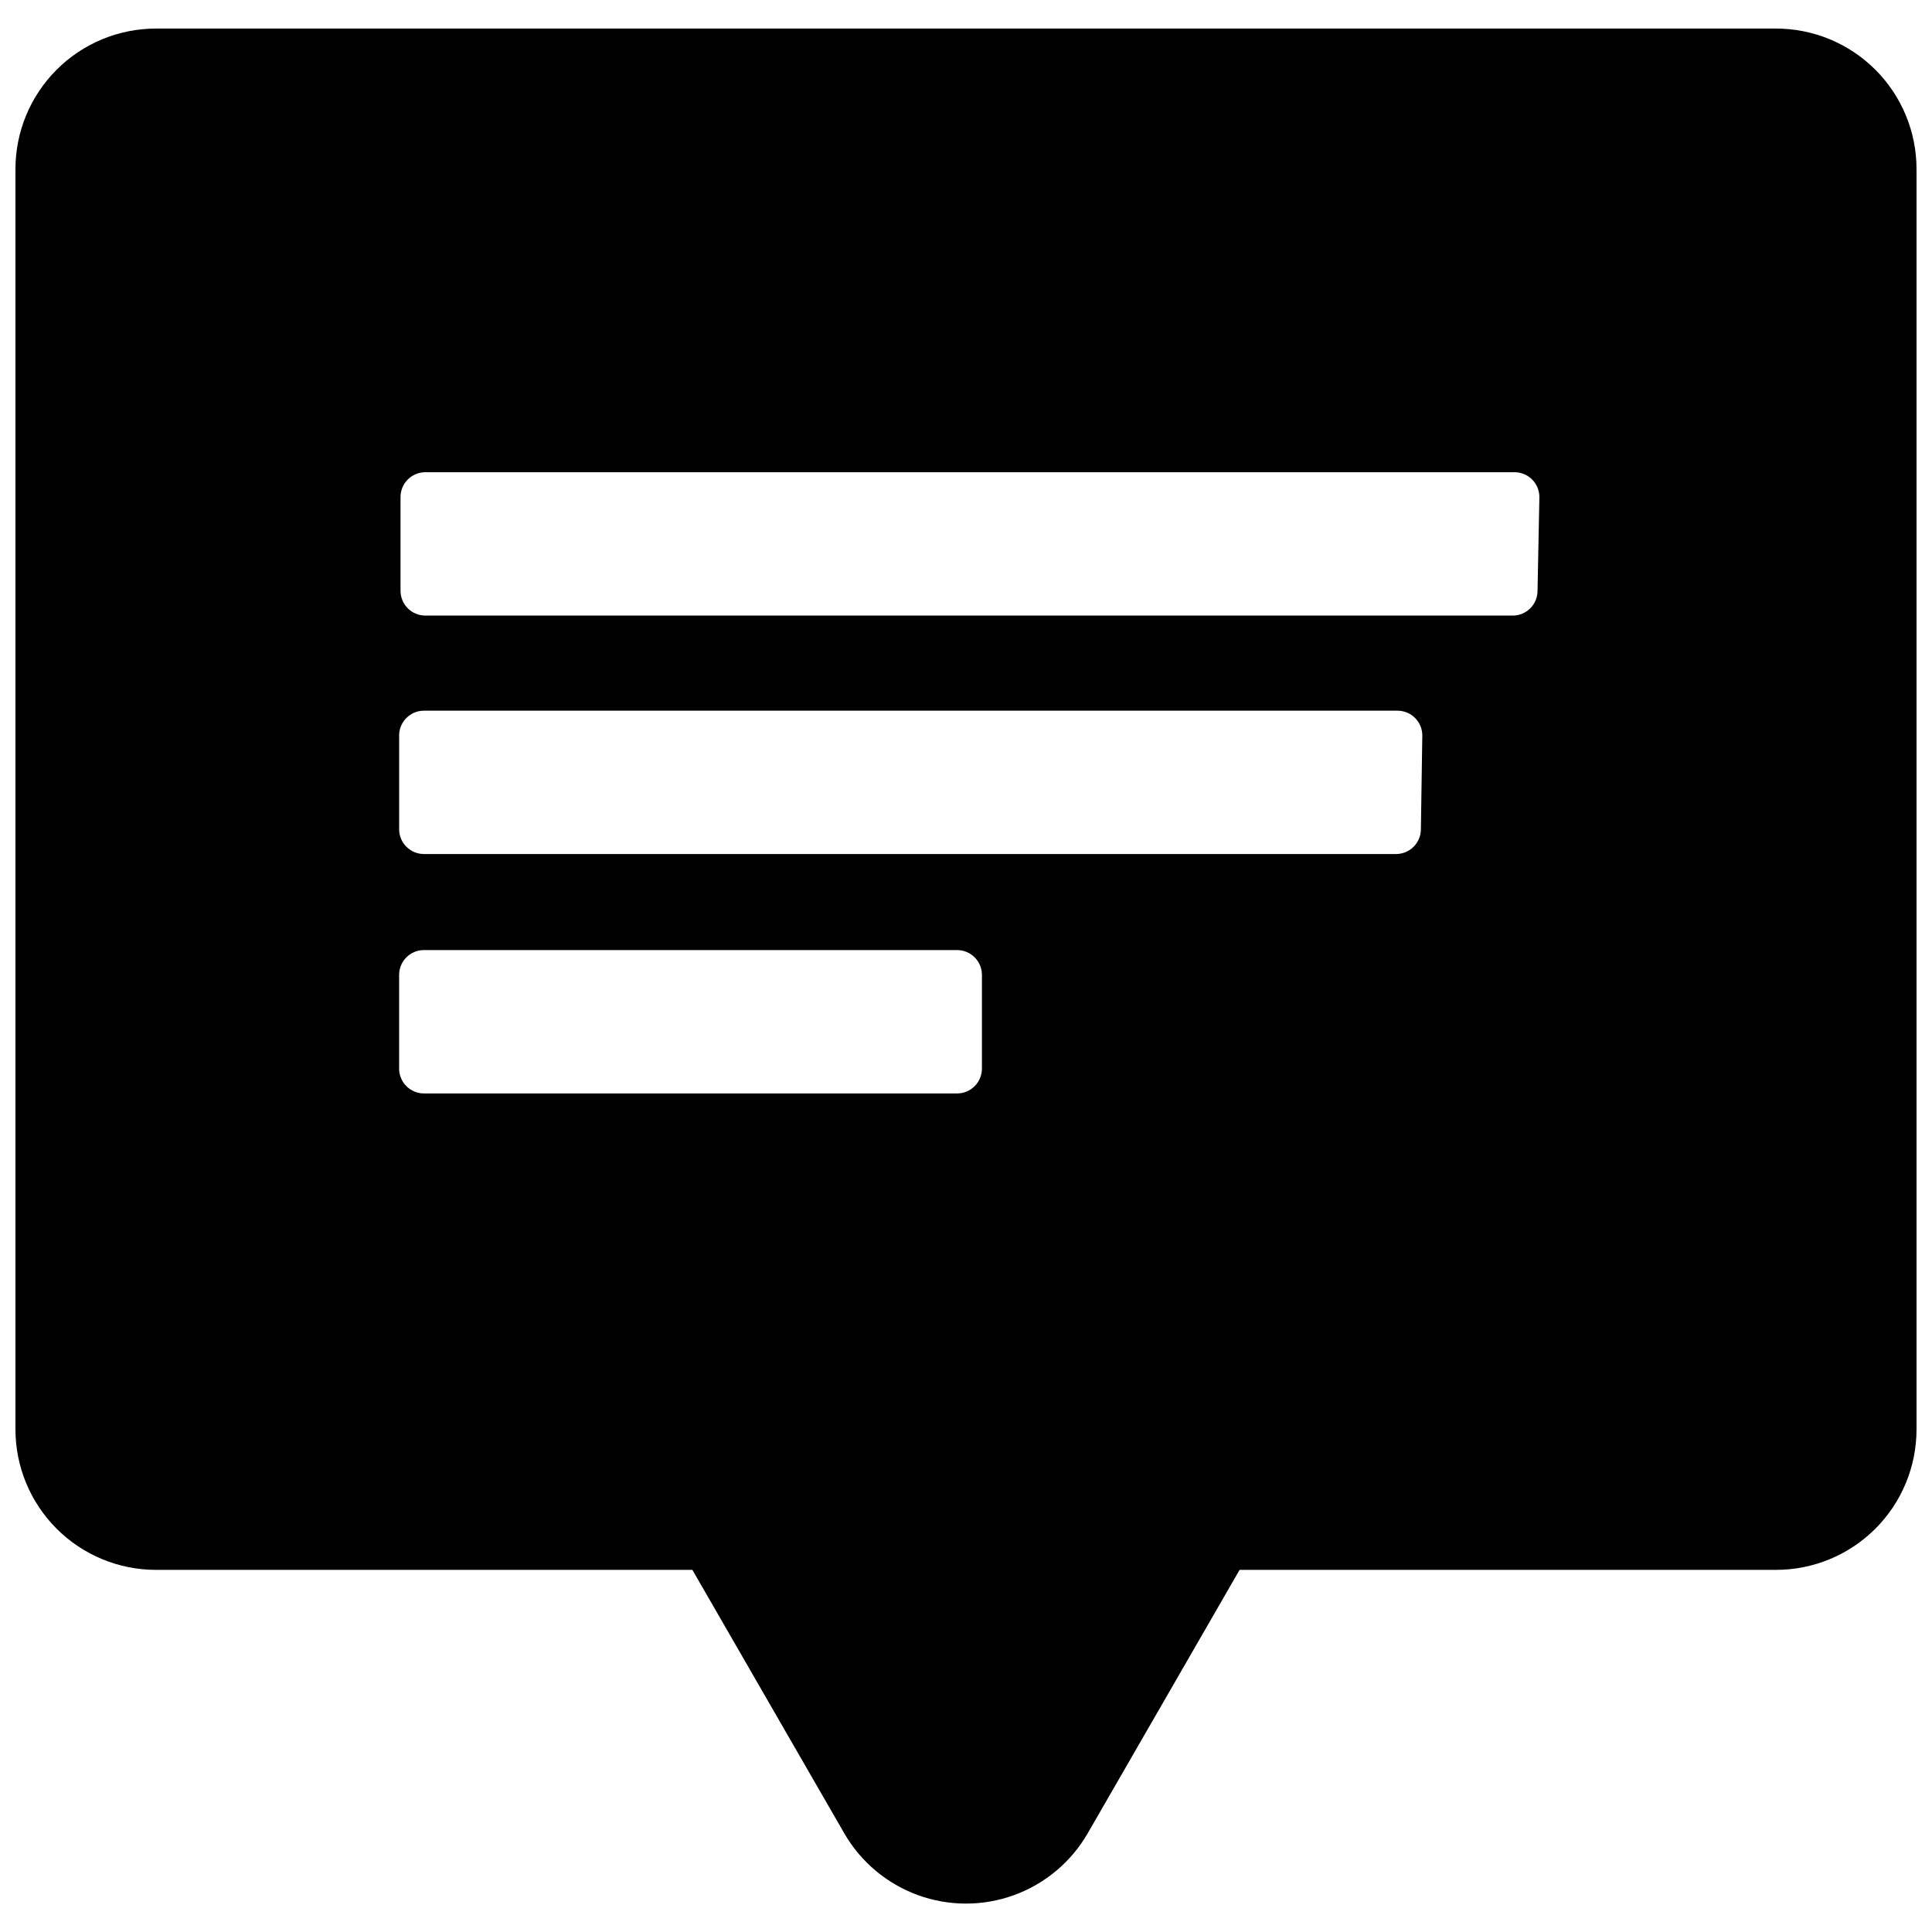 <?xml version="1.0" encoding="UTF-8"?>
<!-- Uploaded to: ICON Repo, www.svgrepo.com, Generator: ICON Repo Mixer Tools -->
<svg width="800px" height="800px" version="1.1" viewBox="144 144 512 512" xmlns="http://www.w3.org/2000/svg">
 <defs>
  <clipPath id="a">
   <path d="m148.09 151h503.81v498h-503.81z"/>
  </clipPath>
 </defs>
 <g clip-path="url(#a)">
  <path d="m614.66 151.57h-429.32c-9.879 0-19.352 3.922-26.336 10.91-6.984 6.984-10.91 16.457-10.91 26.336v333.97c0 9.879 3.926 19.352 10.91 26.336s16.457 10.91 26.336 10.91h142.15l40.227 69.773c4.375 7.598 11.289 13.41 19.527 16.414 8.234 3 17.27 3 25.508 0 8.234-3.004 15.148-8.816 19.523-16.414l40.227-69.773h142.15c9.879 0 19.352-3.926 26.34-10.91 6.984-6.984 10.906-16.457 10.906-26.336v-333.97c0-9.879-3.922-19.352-10.906-26.336-6.988-6.988-16.461-10.91-26.34-10.91zm-210.44 275.62c0 3.633-2.945 6.582-6.578 6.582h-141.29c-3.637 0-6.582-2.949-6.582-6.582v-24.832c0-3.633 2.945-6.578 6.582-6.578h141.29c3.633 0 6.578 2.945 6.578 6.578zm116.33-63.441c0 3.633-2.945 6.578-6.582 6.578h-257.61c-3.637 0-6.582-2.945-6.582-6.578v-24.832c0-3.633 2.945-6.578 6.582-6.578h257.99c3.633 0 6.578 2.945 6.578 6.578zm30.914-63.195c0 3.637-2.945 6.582-6.582 6.582h-288.16c-3.633 0-6.578-2.945-6.578-6.582v-24.828c0-3.633 2.945-6.582 6.578-6.582h288.65c3.637 0 6.582 2.949 6.582 6.582z"/>
 </g>
</svg>